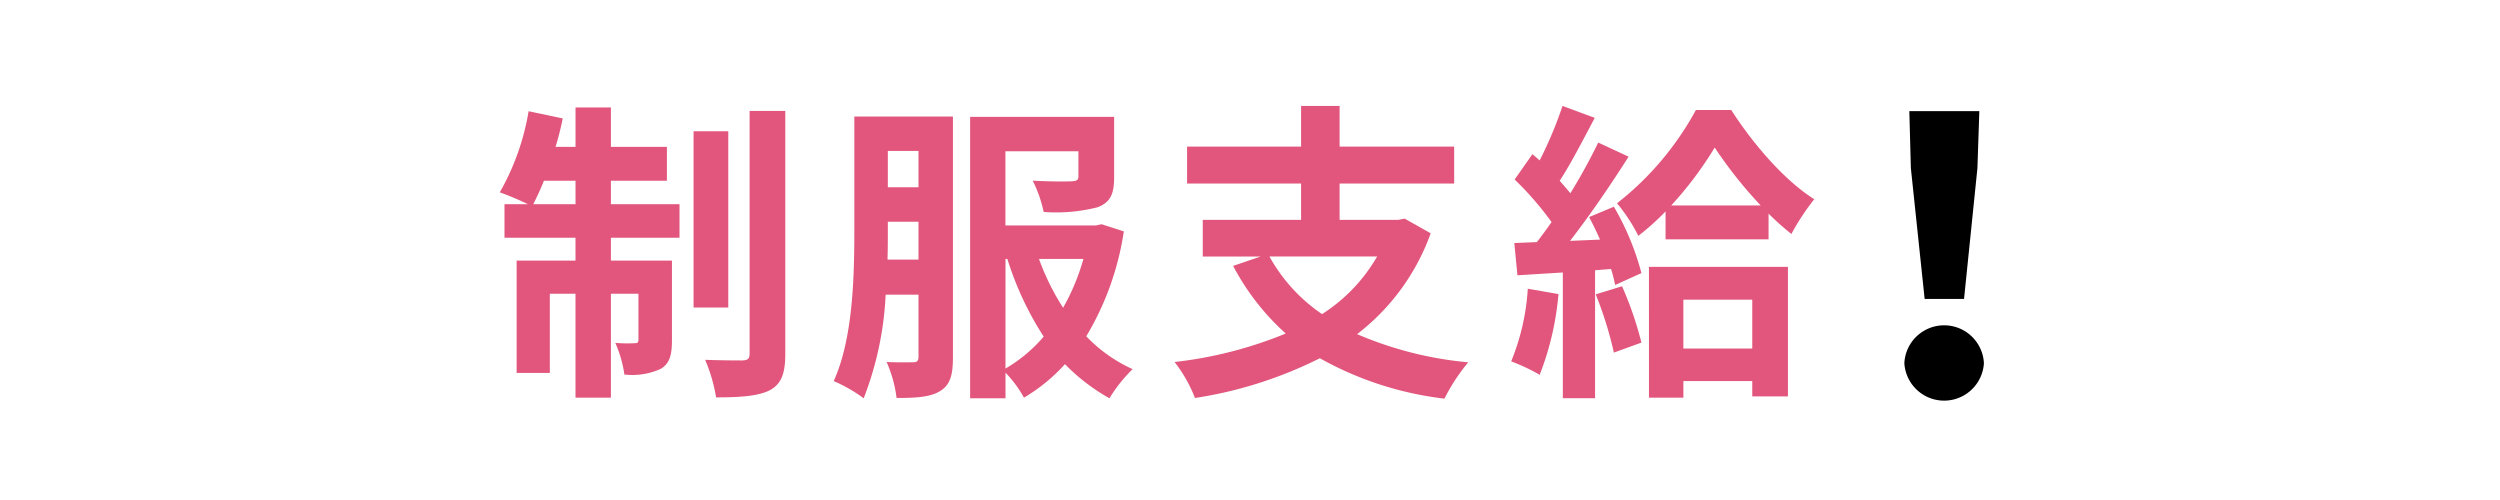 <svg xmlns="http://www.w3.org/2000/svg" xmlns:xlink="http://www.w3.org/1999/xlink" viewBox="0 0 250 50" width="250" height="50">
  <defs>
    <clipPath id="clip-path">
      <rect id="Rectangle_2408" data-name="Rectangle 2408" width="250" height="50" transform="translate(411 1056)" fill="none" stroke="#707070" stroke-width="1"/>
    </clipPath>
  </defs>
  <g id="Mask_Group_11" data-name="Mask Group 11" transform="translate(-411 -1056)" clip-path="url(#clip-path)">
    <g id="Group_913" data-name="Group 913" transform="translate(460.976 1066.592)">
      <path id="Path_612" data-name="Path 612" d="M321.74,263.011H328.6v3.349H321.74v2.285h6.105v7.982c0,1.439-.219,2.317-1.128,2.848a6.807,6.807,0,0,1-3.63.563,11.734,11.734,0,0,0-.907-3.161,14.125,14.125,0,0,0,1.94.031c.283,0,.375-.063.375-.375v-4.571H321.74v10.393H318.2V271.963h-2.567v7.92h-3.32V268.645H318.2V266.36H311.1v-3.349h2.348a28.571,28.571,0,0,0-2.819-1.191,24.385,24.385,0,0,0,2.882-8.109l3.411.719a28.389,28.389,0,0,1-.719,2.848h2v-3.943h3.537v3.943h5.6v3.382h-5.6Zm-3.537,0v-2.35h-3.161c-.346.878-.721,1.66-1.064,2.35Zm15.276,10.33h-3.472V255.715h3.472Zm5.7-19.661v24.293c0,2-.407,3.007-1.535,3.632-1.157.594-2.974.721-5.384.721a16.428,16.428,0,0,0-1.095-3.757c1.6.063,3.224.063,3.756.063.5-.031.69-.156.69-.688V253.68Z" transform="translate(-310.626 -253.18)" fill="#e2557c"/>
      <path id="Path_613" data-name="Path 613" d="M340.7,277.9c0,1.721-.248,2.755-1.283,3.38-.97.594-2.317.69-4.352.69a12.632,12.632,0,0,0-1-3.6c1.126.063,2.285.031,2.661.031s.532-.125.532-.563v-6.2h-3.286A32.714,32.714,0,0,1,331.776,282a15.026,15.026,0,0,0-3-1.72c1.941-4.258,2.065-10.52,2.065-15.089V253.829H340.7Zm-3.443-9.769v-3.787h-3.067v.846c0,.937,0,1.908-.031,2.94Zm-3.067-10.862v3.632h3.067v-3.632Zm23.6,8.045a28.671,28.671,0,0,1-3.757,10.488,14.907,14.907,0,0,0,4.635,3.286A14.989,14.989,0,0,0,356.35,282a19.564,19.564,0,0,1-4.446-3.411,17.551,17.551,0,0,1-4.1,3.349,11.949,11.949,0,0,0-1.847-2.5V282h-3.537V253.86h14.4V259.9c0,1.627-.344,2.5-1.66,3a16.839,16.839,0,0,1-5.384.469,12.857,12.857,0,0,0-1.1-3.13c1.566.094,3.413.094,3.914.063s.659-.125.659-.5v-2.5h-7.3v7.419h9.048l.563-.125Zm-11.834,13.712a14.661,14.661,0,0,0,3.82-3.193,31.561,31.561,0,0,1-3.632-7.765h-.188Zm3.349-10.958a24.364,24.364,0,0,0,2.412,4.884,21.855,21.855,0,0,0,2.033-4.884Z" transform="translate(-295.383 -252.765)" fill="#e2557c"/>
      <path id="Path_614" data-name="Path 614" d="M372.908,265.993a22.113,22.113,0,0,1-7.357,10.08,36.333,36.333,0,0,0,11.114,2.817,19,19,0,0,0-2.379,3.632,33.382,33.382,0,0,1-12.459-4.039,41.854,41.854,0,0,1-12.49,3.976,14.207,14.207,0,0,0-2.037-3.6,41.192,41.192,0,0,0,11.114-2.848,24.248,24.248,0,0,1-5.259-6.762l2.755-.94h-5.793v-3.662h9.832v-3.632h-11.4v-3.693h11.4v-4.07H363.8v4.07h11.458v3.693H363.8v3.632h5.855l.655-.125Zm-16.123,2.315a16.766,16.766,0,0,0,5.261,5.761,16.726,16.726,0,0,0,5.509-5.761Z" transform="translate(-279.817 -253.251)" fill="#e2557c"/>
      <path id="Path_615" data-name="Path 615" d="M370.321,272.066a28.959,28.959,0,0,1-1.879,8.076,18.352,18.352,0,0,0-2.85-1.345,22.777,22.777,0,0,0,1.662-7.265Zm5.541-8.735a26.492,26.492,0,0,1,2.755,6.637l-2.629,1.189a15.46,15.46,0,0,0-.407-1.6l-1.6.125v12.8h-3.224V269.907l-4.539.28-.313-3.224,2.254-.094c.469-.594.97-1.284,1.472-2a30.771,30.771,0,0,0-3.695-4.258l1.783-2.536c.221.188.469.408.721.626a39.807,39.807,0,0,0,2.285-5.447l3.224,1.189c-1.126,2.129-2.379,4.573-3.505,6.293.375.438.751.845,1.064,1.253a57.334,57.334,0,0,0,2.788-5.073l3.036,1.409c-1.722,2.723-3.883,5.886-5.855,8.422l3-.127c-.342-.78-.719-1.564-1.095-2.252Zm.815,7.953a34.636,34.636,0,0,1,1.939,5.634l-2.755,1a36.835,36.835,0,0,0-1.816-5.824ZM387.6,253.658c2.1,3.288,5.261,7.013,8.3,8.923a22.785,22.785,0,0,0-2.285,3.476,27.074,27.074,0,0,1-2.285-2.037v2.569h-10.3V263.8a24.42,24.42,0,0,1-2.723,2.442,17.061,17.061,0,0,0-2.129-3.255,30.068,30.068,0,0,0,7.888-9.329Zm-8.232,15.685h13.9V282.3H389.7v-1.535h-6.887v1.658h-3.443Zm11.177-6.137a43.306,43.306,0,0,1-4.6-5.793,36.27,36.27,0,0,1-4.352,5.793Zm-7.734,9.423v4.884H389.7v-4.884Z" transform="translate(-264.45 -253.251)" fill="#e2557c"/>
      <path id="Path_616" data-name="Path 616" d="M386.959,278.735a3.983,3.983,0,0,1,7.956,0,3.985,3.985,0,0,1-7.956,0Zm.651-19.5-.153-5.7h7l-.191,5.7-1.338,13.077h-3.94Z" transform="translate(-246.5 -253.012)"/>
    </g>
  </g>
</svg>
